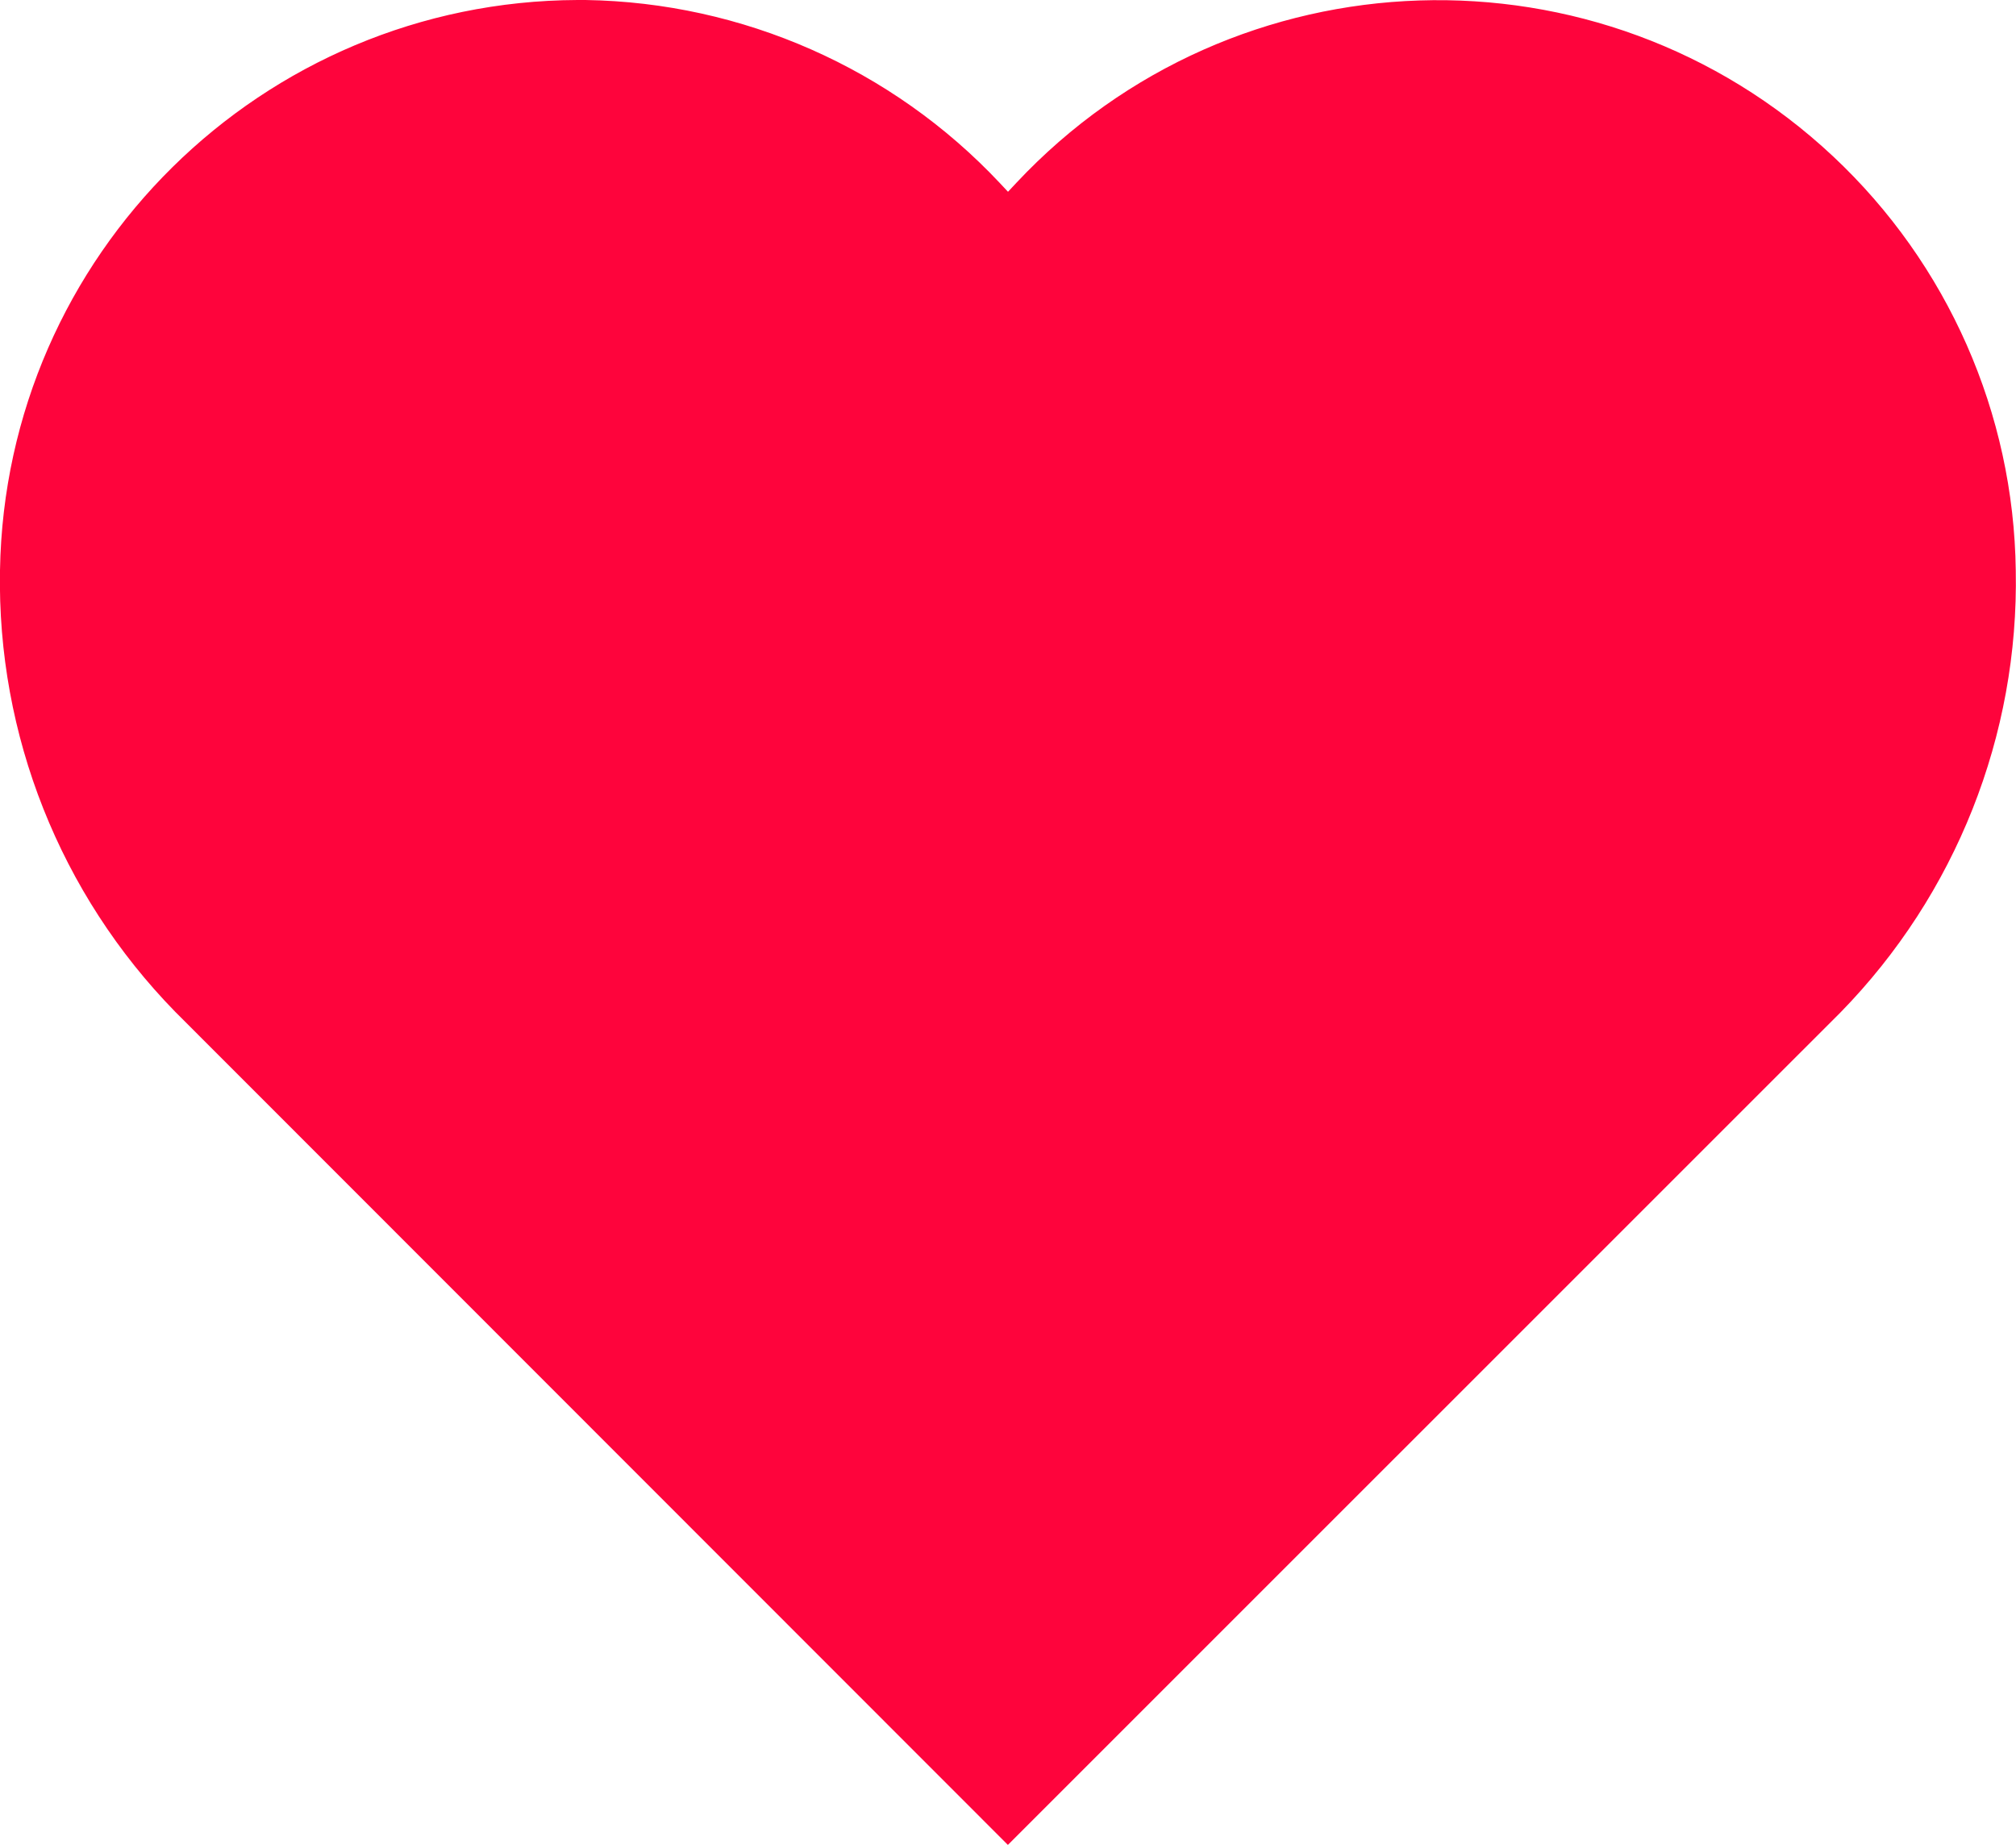 <?xml version="1.0" encoding="utf-8"?>
<!-- Generator: Adobe Illustrator 22.0.0, SVG Export Plug-In . SVG Version: 6.00 Build 0)  -->
<svg version="1.1" id="Слой_1" xmlns="http://www.w3.org/2000/svg" xmlns:xlink="http://www.w3.org/1999/xlink" x="0px" y="0px"
	 width="35.404px" height="32.399px" viewBox="0 0 35.404 32.399" style="enable-background:new 0 0 35.404 32.399;"
	 xml:space="preserve">
<style type="text/css">
	.st0{fill:#FE043C;}
</style>
<path id="Path_202" class="st0" d="M3.078,17.77C1.056,15.701-0.053,12.908,0,10.015C0.092,4.472,4.601,0.021,10.145,0h0.137
	c2.759,0.043,5.384,1.201,7.274,3.212l0.146,0.156l0.146-0.156c3.832-4.09,10.254-4.298,14.344-0.466
	c2.014,1.888,3.173,4.514,3.208,7.275c0.055,2.893-1.053,5.687-3.076,7.757L17.7,32.4L3.078,17.77z"/>
</svg>
